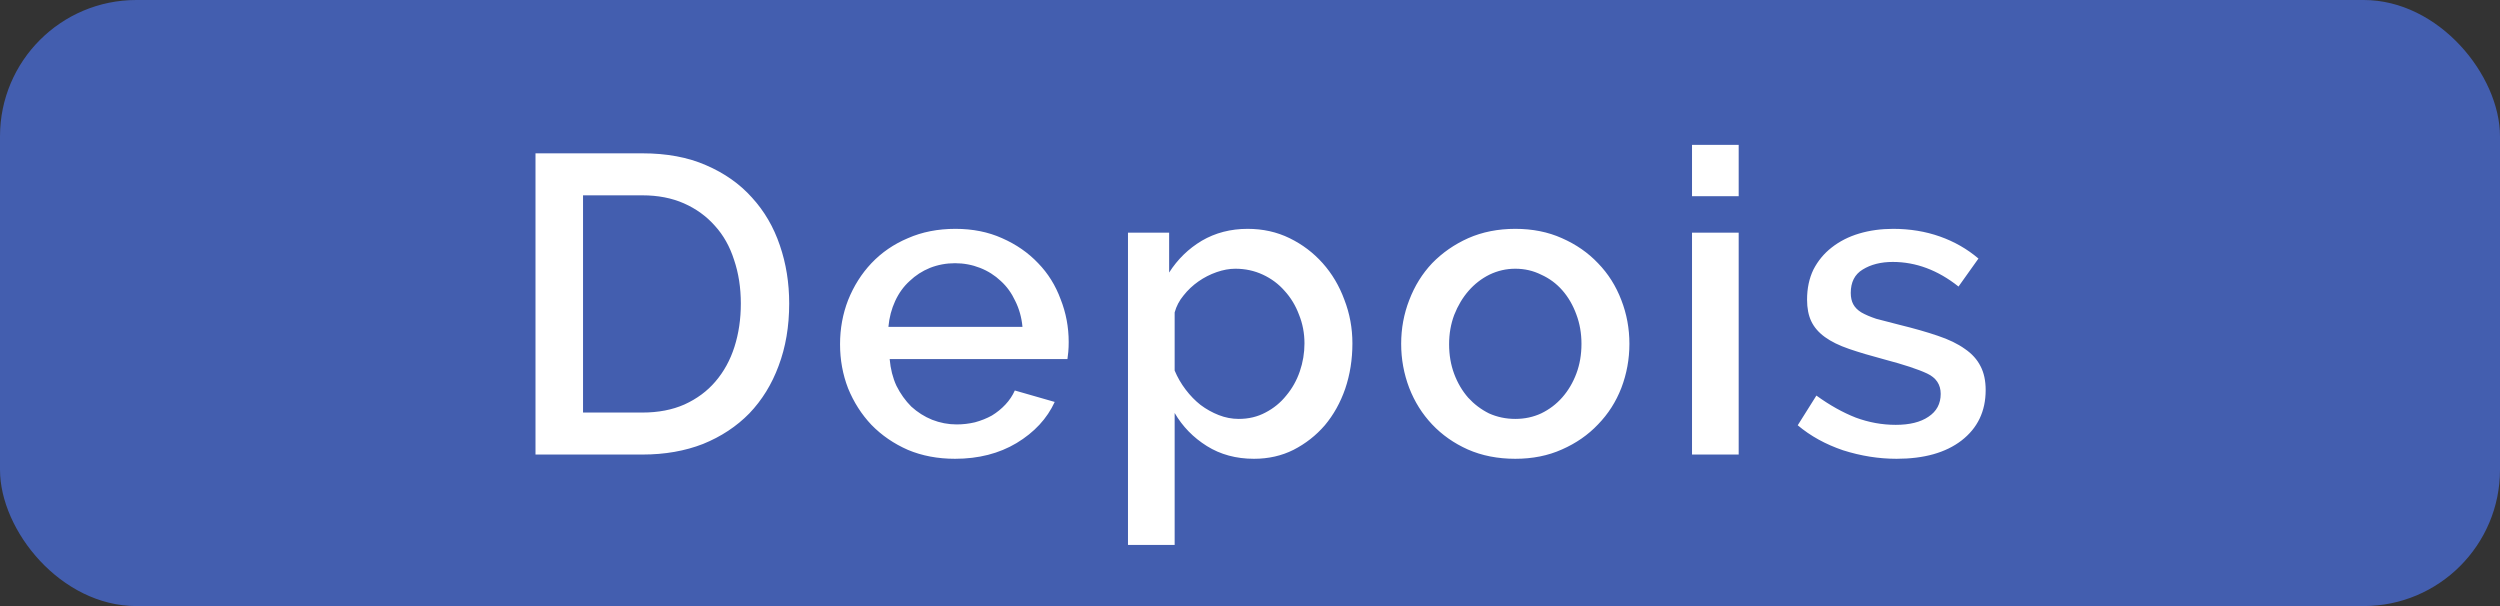 <svg xmlns="http://www.w3.org/2000/svg" width="165" height="40" viewBox="0 0 165 40" fill="none"><rect x="0" y="0" width="165" height="40" fill="#333333" stroke="none"/><rect width="165" height="40" rx="9" fill="#435EAF"></rect><path d="M35.343 30V10.12H42.4C44.005 10.12 45.405 10.381 46.599 10.904C47.813 11.427 48.821 12.136 49.623 13.032C50.445 13.928 51.061 14.983 51.471 16.196C51.882 17.391 52.087 18.669 52.087 20.032C52.087 21.544 51.854 22.916 51.388 24.148C50.94 25.361 50.295 26.407 49.456 27.284C48.615 28.143 47.598 28.815 46.404 29.3C45.209 29.767 43.874 30 42.4 30H35.343ZM48.895 20.032C48.895 18.987 48.746 18.025 48.447 17.148C48.167 16.271 47.748 15.524 47.188 14.908C46.627 14.273 45.946 13.779 45.144 13.424C44.341 13.069 43.426 12.892 42.4 12.892H38.48V27.228H42.4C43.445 27.228 44.369 27.051 45.172 26.696C45.993 26.323 46.674 25.819 47.215 25.184C47.776 24.531 48.196 23.765 48.475 22.888C48.755 22.011 48.895 21.059 48.895 20.032ZM63.031 30.28C61.892 30.28 60.856 30.084 59.922 29.692C58.989 29.281 58.187 28.731 57.514 28.04C56.861 27.349 56.348 26.547 55.974 25.632C55.62 24.717 55.443 23.747 55.443 22.72C55.443 21.693 55.62 20.723 55.974 19.808C56.348 18.875 56.861 18.063 57.514 17.372C58.187 16.663 58.989 16.112 59.922 15.72C60.856 15.309 61.901 15.104 63.059 15.104C64.197 15.104 65.224 15.309 66.138 15.72C67.072 16.131 67.865 16.681 68.519 17.372C69.172 18.044 69.666 18.837 70.002 19.752C70.357 20.648 70.534 21.591 70.534 22.58C70.534 22.804 70.525 23.019 70.507 23.224C70.488 23.411 70.469 23.569 70.451 23.7H58.718C58.775 24.353 58.924 24.941 59.166 25.464C59.428 25.987 59.755 26.444 60.147 26.836C60.557 27.209 61.014 27.499 61.519 27.704C62.041 27.909 62.583 28.012 63.142 28.012C63.553 28.012 63.955 27.965 64.347 27.872C64.757 27.76 65.13 27.611 65.466 27.424C65.802 27.219 66.101 26.976 66.362 26.696C66.624 26.416 66.829 26.108 66.978 25.772L69.611 26.528C69.106 27.629 68.266 28.535 67.091 29.244C65.933 29.935 64.58 30.28 63.031 30.28ZM67.483 21.572C67.427 20.956 67.268 20.387 67.007 19.864C66.764 19.341 66.447 18.903 66.055 18.548C65.662 18.175 65.205 17.885 64.683 17.68C64.16 17.475 63.609 17.372 63.031 17.372C62.452 17.372 61.901 17.475 61.379 17.68C60.874 17.885 60.426 18.175 60.035 18.548C59.642 18.903 59.325 19.341 59.083 19.864C58.84 20.387 58.691 20.956 58.635 21.572H67.483ZM82.763 30.28C81.587 30.28 80.551 30 79.655 29.44C78.759 28.88 78.049 28.152 77.527 27.256V35.964H74.447V15.356H77.163V17.988C77.723 17.111 78.442 16.411 79.319 15.888C80.215 15.365 81.223 15.104 82.343 15.104C83.351 15.104 84.275 15.309 85.115 15.72C85.955 16.131 86.683 16.681 87.299 17.372C87.915 18.063 88.391 18.865 88.727 19.78C89.082 20.695 89.259 21.656 89.259 22.664C89.259 23.728 89.1 24.727 88.783 25.66C88.466 26.575 88.017 27.377 87.439 28.068C86.86 28.74 86.169 29.281 85.367 29.692C84.583 30.084 83.715 30.28 82.763 30.28ZM81.755 27.648C82.408 27.648 82.996 27.508 83.519 27.228C84.06 26.948 84.517 26.575 84.891 26.108C85.283 25.641 85.582 25.109 85.787 24.512C85.992 23.915 86.095 23.299 86.095 22.664C86.095 21.992 85.974 21.357 85.731 20.76C85.507 20.163 85.189 19.64 84.779 19.192C84.387 18.744 83.911 18.389 83.351 18.128C82.791 17.867 82.184 17.736 81.531 17.736C81.139 17.736 80.728 17.811 80.299 17.96C79.87 18.109 79.468 18.315 79.095 18.576C78.722 18.837 78.395 19.145 78.115 19.5C77.835 19.836 77.639 20.209 77.527 20.62V24.456C77.713 24.904 77.956 25.324 78.255 25.716C78.553 26.108 78.88 26.444 79.235 26.724C79.608 27.004 80.01 27.228 80.439 27.396C80.868 27.564 81.307 27.648 81.755 27.648ZM100.009 30.28C98.852 30.28 97.806 30.075 96.873 29.664C95.958 29.253 95.174 28.703 94.521 28.012C93.868 27.321 93.364 26.519 93.009 25.604C92.654 24.671 92.477 23.7 92.477 22.692C92.477 21.684 92.654 20.723 93.009 19.808C93.364 18.875 93.868 18.063 94.521 17.372C95.193 16.681 95.986 16.131 96.901 15.72C97.834 15.309 98.87 15.104 100.009 15.104C101.148 15.104 102.174 15.309 103.089 15.72C104.022 16.131 104.816 16.681 105.469 17.372C106.141 18.063 106.654 18.875 107.009 19.808C107.364 20.723 107.541 21.684 107.541 22.692C107.541 23.7 107.364 24.671 107.009 25.604C106.654 26.519 106.141 27.321 105.469 28.012C104.816 28.703 104.022 29.253 103.089 29.664C102.174 30.075 101.148 30.28 100.009 30.28ZM95.641 22.72C95.641 23.429 95.753 24.083 95.977 24.68C96.201 25.277 96.509 25.8 96.901 26.248C97.293 26.677 97.75 27.023 98.273 27.284C98.814 27.527 99.393 27.648 100.009 27.648C100.625 27.648 101.194 27.527 101.717 27.284C102.258 27.023 102.725 26.668 103.117 26.22C103.509 25.772 103.817 25.249 104.041 24.652C104.265 24.055 104.377 23.401 104.377 22.692C104.377 22.001 104.265 21.357 104.041 20.76C103.817 20.144 103.509 19.612 103.117 19.164C102.725 18.716 102.258 18.371 101.717 18.128C101.194 17.867 100.625 17.736 100.009 17.736C99.412 17.736 98.842 17.867 98.301 18.128C97.778 18.389 97.321 18.744 96.929 19.192C96.537 19.64 96.219 20.172 95.977 20.788C95.753 21.385 95.641 22.029 95.641 22.72ZM111.673 30V15.356H114.753V30H111.673ZM111.673 12.948V9.56H114.753V12.948H111.673ZM125.174 30.28C123.998 30.28 122.822 30.093 121.646 29.72C120.489 29.328 119.49 28.777 118.65 28.068L119.882 26.108C120.759 26.743 121.627 27.228 122.486 27.564C123.345 27.881 124.222 28.04 125.118 28.04C126.033 28.04 126.751 27.863 127.274 27.508C127.815 27.153 128.086 26.649 128.086 25.996C128.086 25.38 127.787 24.932 127.19 24.652C126.593 24.372 125.659 24.064 124.39 23.728C123.475 23.485 122.691 23.252 122.038 23.028C121.385 22.804 120.853 22.543 120.442 22.244C120.031 21.945 119.733 21.6 119.546 21.208C119.359 20.816 119.266 20.34 119.266 19.78C119.266 19.033 119.406 18.371 119.686 17.792C119.985 17.213 120.386 16.728 120.89 16.336C121.413 15.925 122.019 15.617 122.71 15.412C123.401 15.207 124.147 15.104 124.95 15.104C126.051 15.104 127.078 15.272 128.03 15.608C128.982 15.944 129.831 16.429 130.578 17.064L129.262 18.912C127.899 17.829 126.453 17.288 124.922 17.288C124.138 17.288 123.475 17.456 122.934 17.792C122.411 18.109 122.15 18.623 122.15 19.332C122.15 19.631 122.206 19.883 122.318 20.088C122.43 20.293 122.607 20.471 122.85 20.62C123.111 20.769 123.438 20.909 123.83 21.04C124.241 21.152 124.745 21.283 125.342 21.432C126.331 21.675 127.181 21.917 127.89 22.16C128.618 22.403 129.215 22.692 129.682 23.028C130.149 23.345 130.494 23.728 130.718 24.176C130.942 24.605 131.054 25.128 131.054 25.744C131.054 27.144 130.522 28.255 129.458 29.076C128.413 29.879 126.985 30.28 125.174 30.28Z" fill="white"></path></svg>